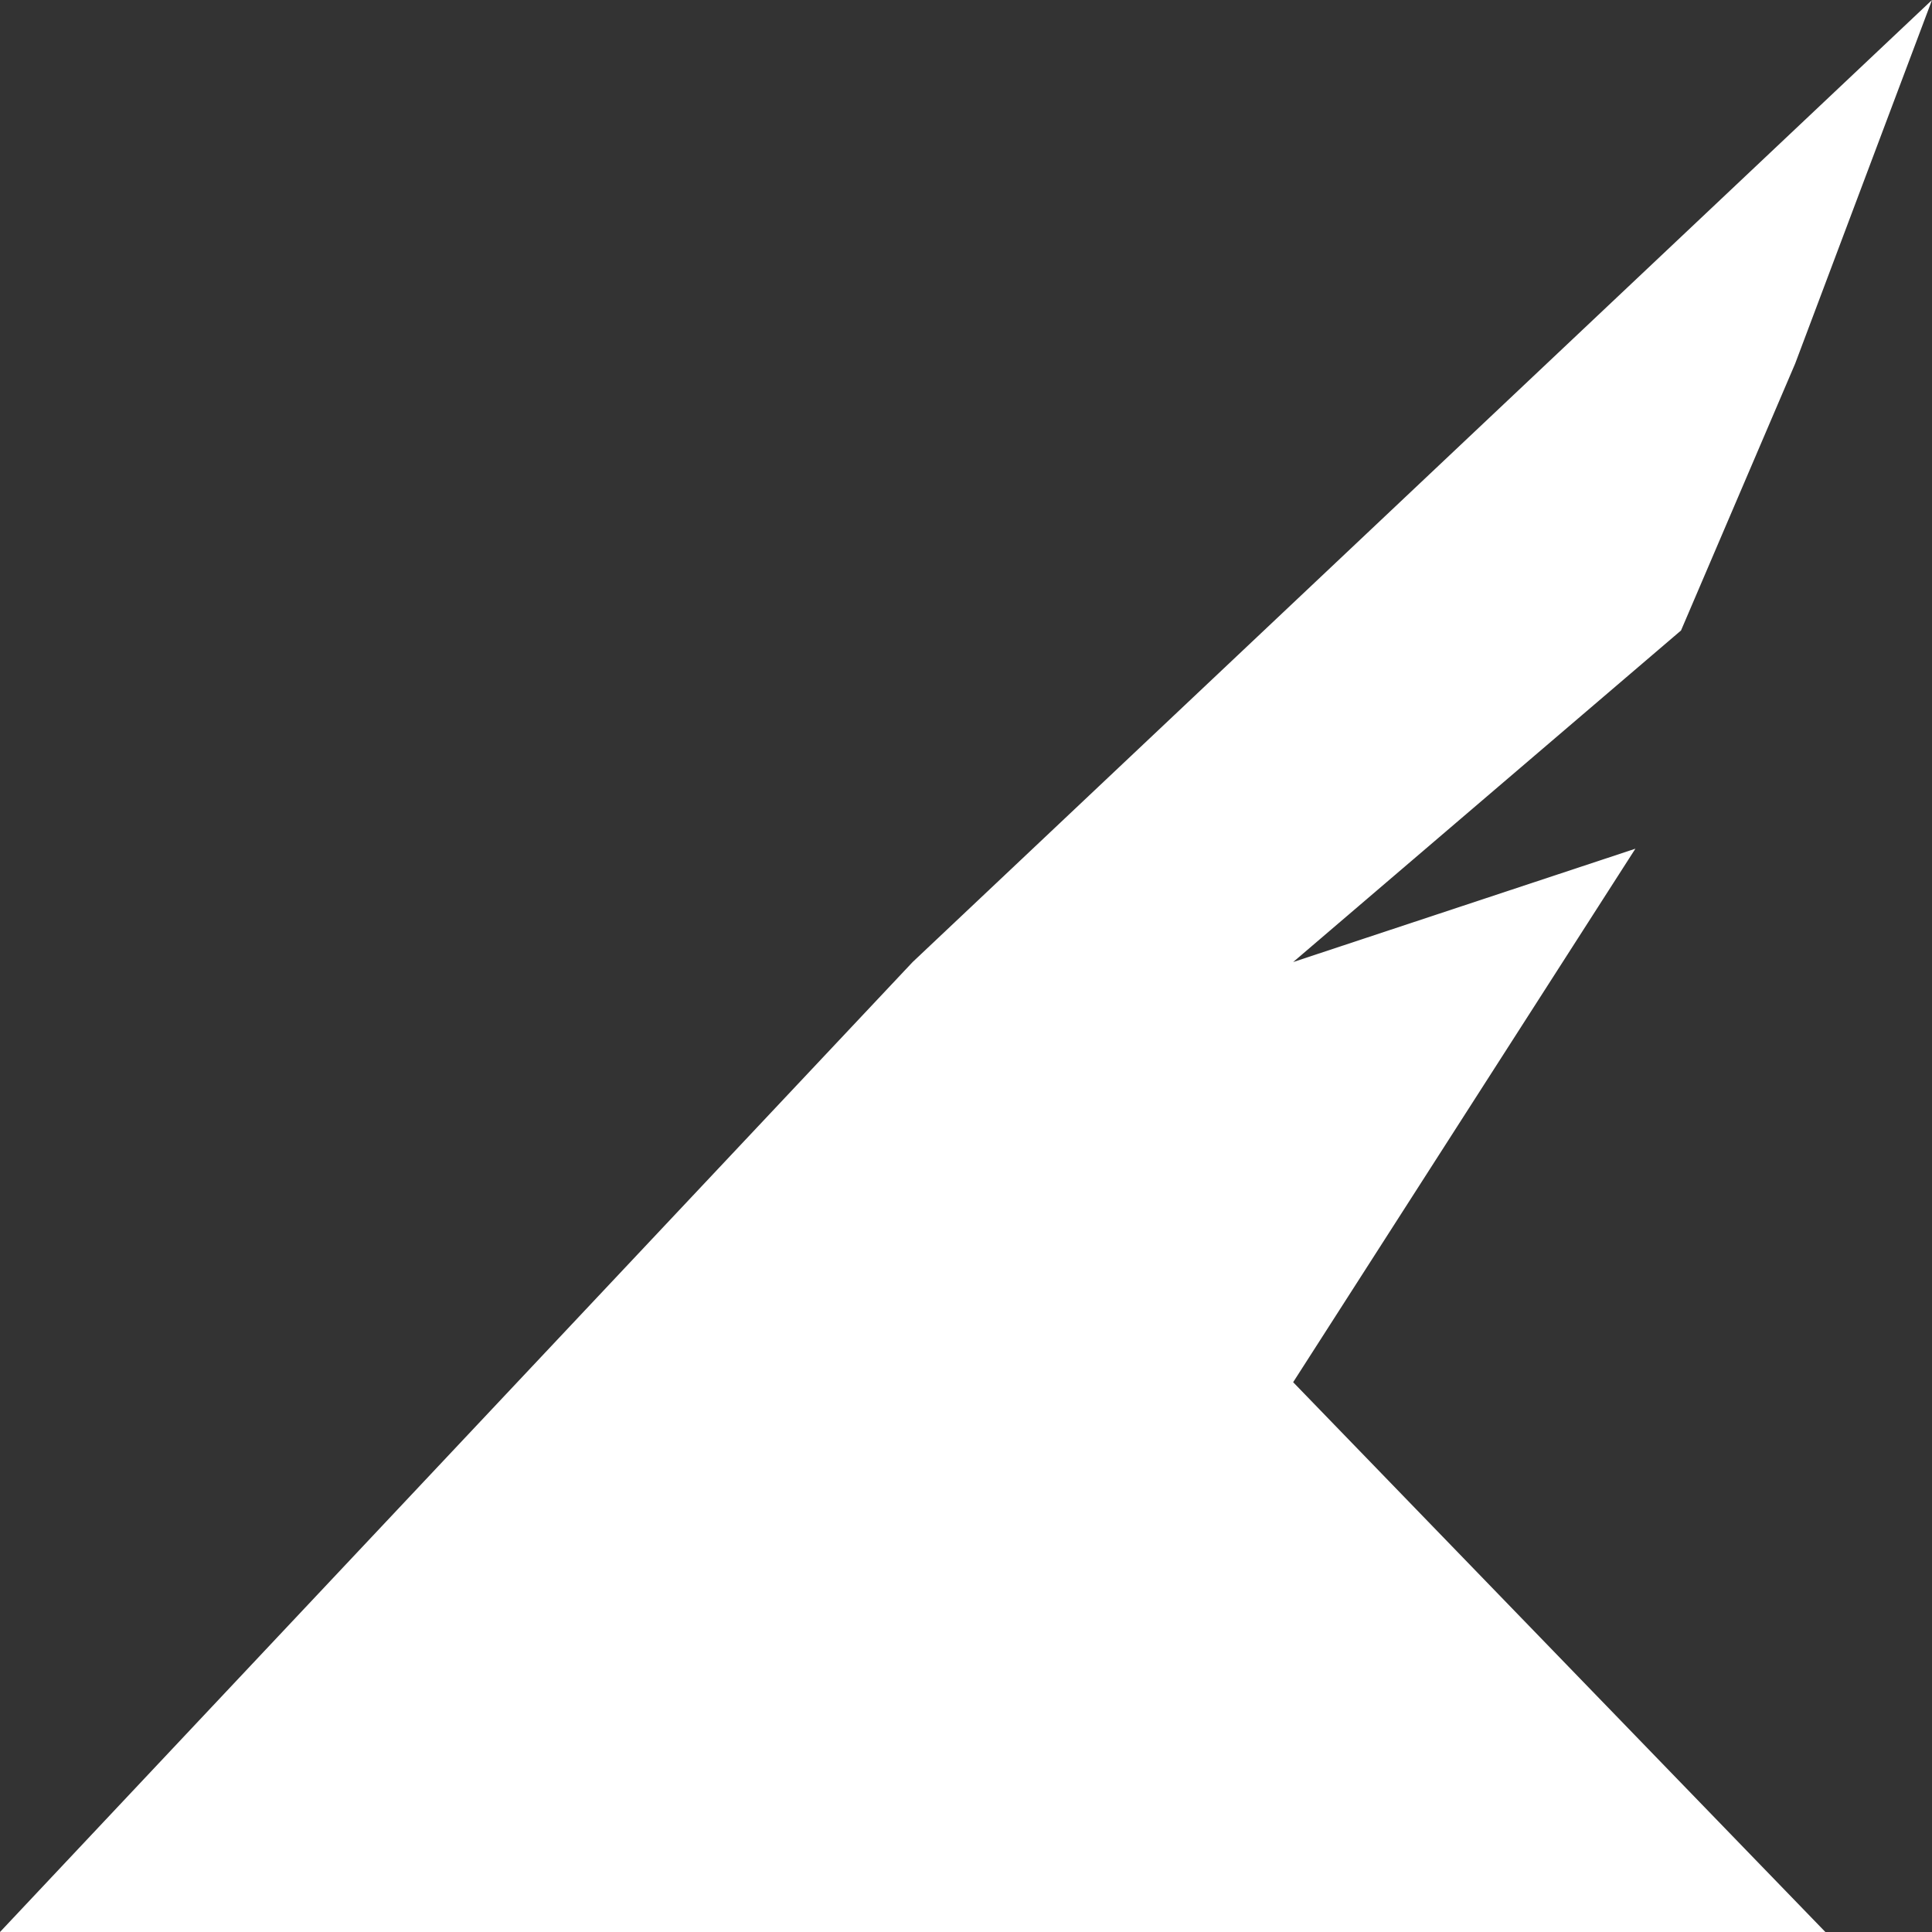 <svg width="21" height="21" viewBox="0 0 21 21" fill="none" xmlns="http://www.w3.org/2000/svg">
<rect x="0" y="0" width="21" height="21" fill="#333333" stroke="none"/>
<path d="M9.92 10.457L21 0L19.512 3.954L18.272 6.853L14.056 10.457L17.776 9.225L14.056 15.024L19.841 21H0L9.92 10.457Z" fill="white"/>
</svg>
